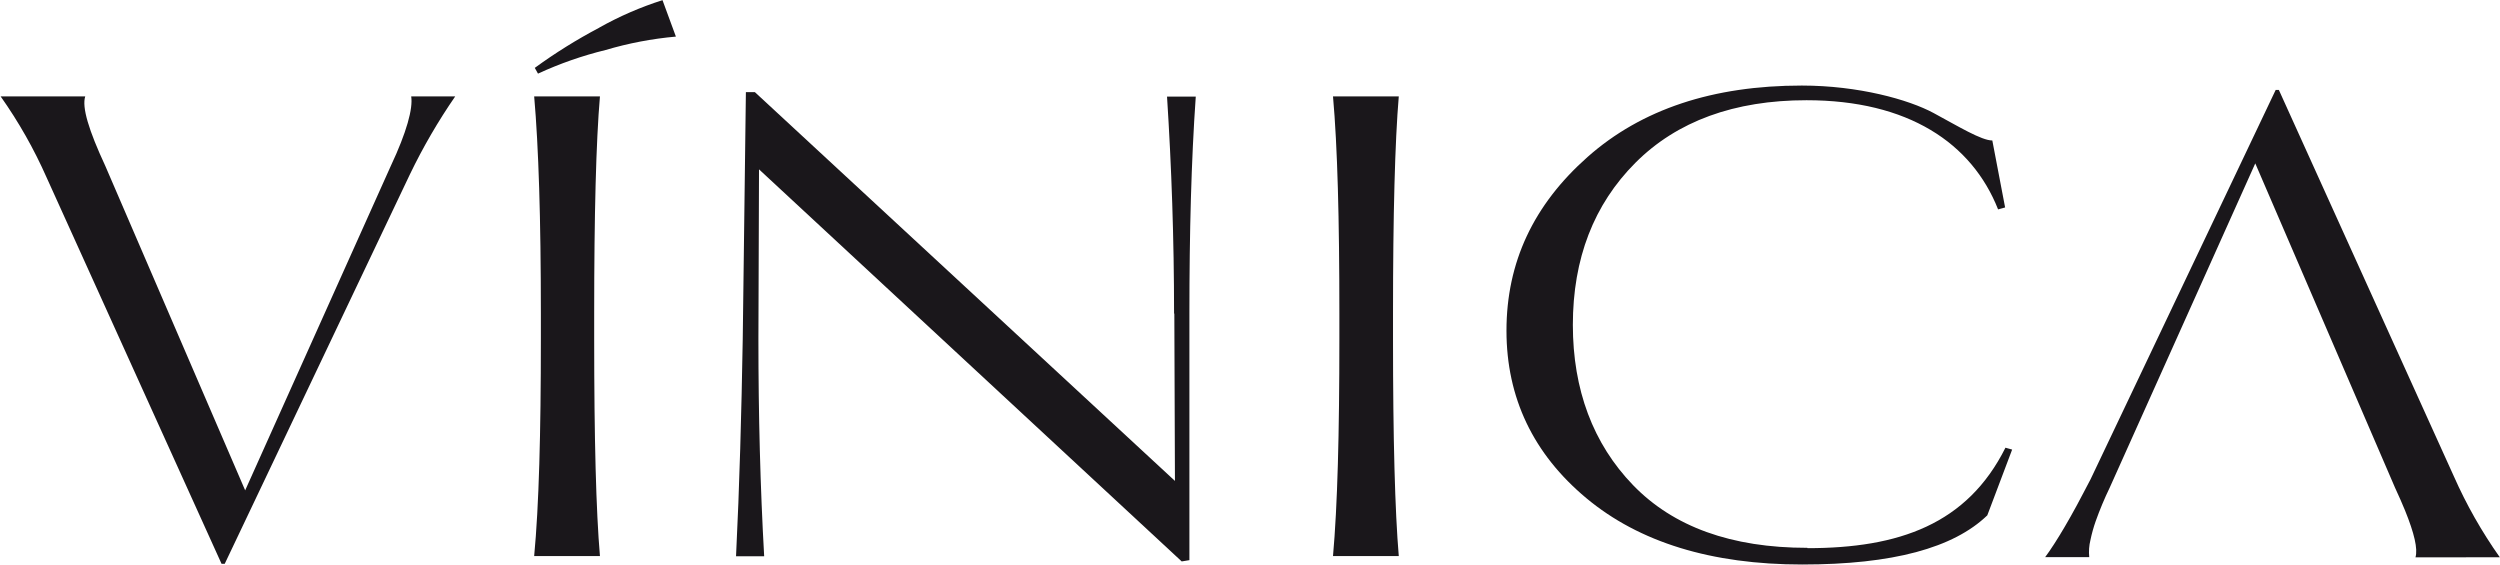 <?xml version="1.0" encoding="UTF-8"?> <svg xmlns="http://www.w3.org/2000/svg" width="3001" height="678" viewBox="0 0 3001 678" fill="none"><g id="vinica-logotipo-reducido-negro"><path d="M469.088 199.259L294.301 588.631L126.428 199.259C106.489 156.326 98.127 128.75 102.308 115.725H0.765C22.34 146.237 40.816 178.826 55.918 213.008L265.92 676.748H269.779L492.082 209.229C507.762 176.707 525.933 145.446 546.431 115.725H493.609C495.86 130.277 488.223 158.577 469.088 199.259Z" fill="#1A171B"></path><path d="M3000.76 668.949C2979.16 638.411 2960.66 605.795 2945.53 571.586L2735.53 107.926H2731.75L2509.45 575.445C2506.55 581.073 2503.74 586.54 2501.01 591.525C2495.62 601.977 2490.39 611.464 2485.57 620.067C2475.84 637.352 2467.32 651.1 2460.16 661.552C2458.39 664.205 2456.63 666.617 2455.02 668.788H2507.92C2507.22 661.895 2507.71 654.933 2509.37 648.206C2510.96 640.571 2513.05 633.051 2515.64 625.694C2520.52 612.003 2526.12 598.584 2532.44 585.495L2707.23 196.124L2875.02 585.495C2877.35 590.48 2879.52 595.304 2881.53 599.886C2883.54 604.469 2885.31 608.65 2887 612.75C2898.18 640.327 2902.52 658.98 2899.54 669.029L3000.76 668.949Z" fill="#1A171B"></path><path d="M720.173 115.725H641.221C646.527 176.265 649.261 262.855 649.261 376.297V406.929C649.261 520.372 646.929 606.962 641.221 667.502H720.173C715.51 613.152 713.258 526.482 713.258 406.929V376.297C713.258 257.468 715.51 170.075 720.173 115.725Z" fill="#1A171B"></path><path d="M719.369 33.236C692.428 47.422 666.552 63.544 641.945 81.475L645.804 88.389C671.897 76.343 699.09 66.839 727.007 60.009C754.517 51.867 782.769 46.481 811.345 43.929L795.265 0.192C768.909 8.565 743.478 19.61 719.369 33.156" fill="#1A171B"></path><path d="M1409.67 376.297L1410.4 577.294L906.135 110.579H895.362L891.583 407.171C890.055 496.092 887.724 582.681 883.543 667.743H917.311C912.648 585.013 910.396 498.423 910.396 407.171L911.12 203.279L1418.52 673.934L1427.76 672.406V376.539C1427.76 279.176 1430.01 192.586 1435.4 115.966H1400.91C1406.3 200.224 1409.35 286.814 1409.35 376.539" fill="#1A171B"></path><path d="M1679.17 115.725H1600.14C1605.52 176.265 1607.78 262.855 1607.78 376.297V406.929C1607.78 520.372 1605.52 606.962 1600.14 667.502H1679.09C1674.51 613.152 1672.17 526.482 1672.17 406.929V376.297C1672.17 257.468 1674.51 170.075 1679.09 115.725" fill="#1A171B"></path><path d="M2169.44 657.613C2078.19 657.613 2008.64 632.287 1960.4 582.44C1912.17 532.593 1888.05 467.47 1888.05 390.046C1888.05 310.37 1913.29 245.328 1963.14 195.4C2012.99 145.473 2081.97 120.308 2168.56 120.308C2290.44 120.308 2367.06 171.683 2398.5 251.358L2406.94 249.026L2391.58 168.627C2378.56 168.627 2350.98 151.824 2321.07 135.664C2291.17 119.504 2230.71 102.7 2162.93 102.7C2056.4 102.7 1970.53 131.001 1905.65 188.486C1840.77 245.971 1808.37 314.953 1808.37 396.96C1808.37 477.359 1840.53 544.894 1904.21 597.957C1967.88 651.02 2054.39 677.632 2163.25 677.632C2272.11 677.632 2344.87 657.773 2385.55 618.619L2415.38 539.668L2407.34 537.417C2361.35 629.393 2279.35 658.015 2169.76 658.015" fill="#1A171B"></path></g></svg> 